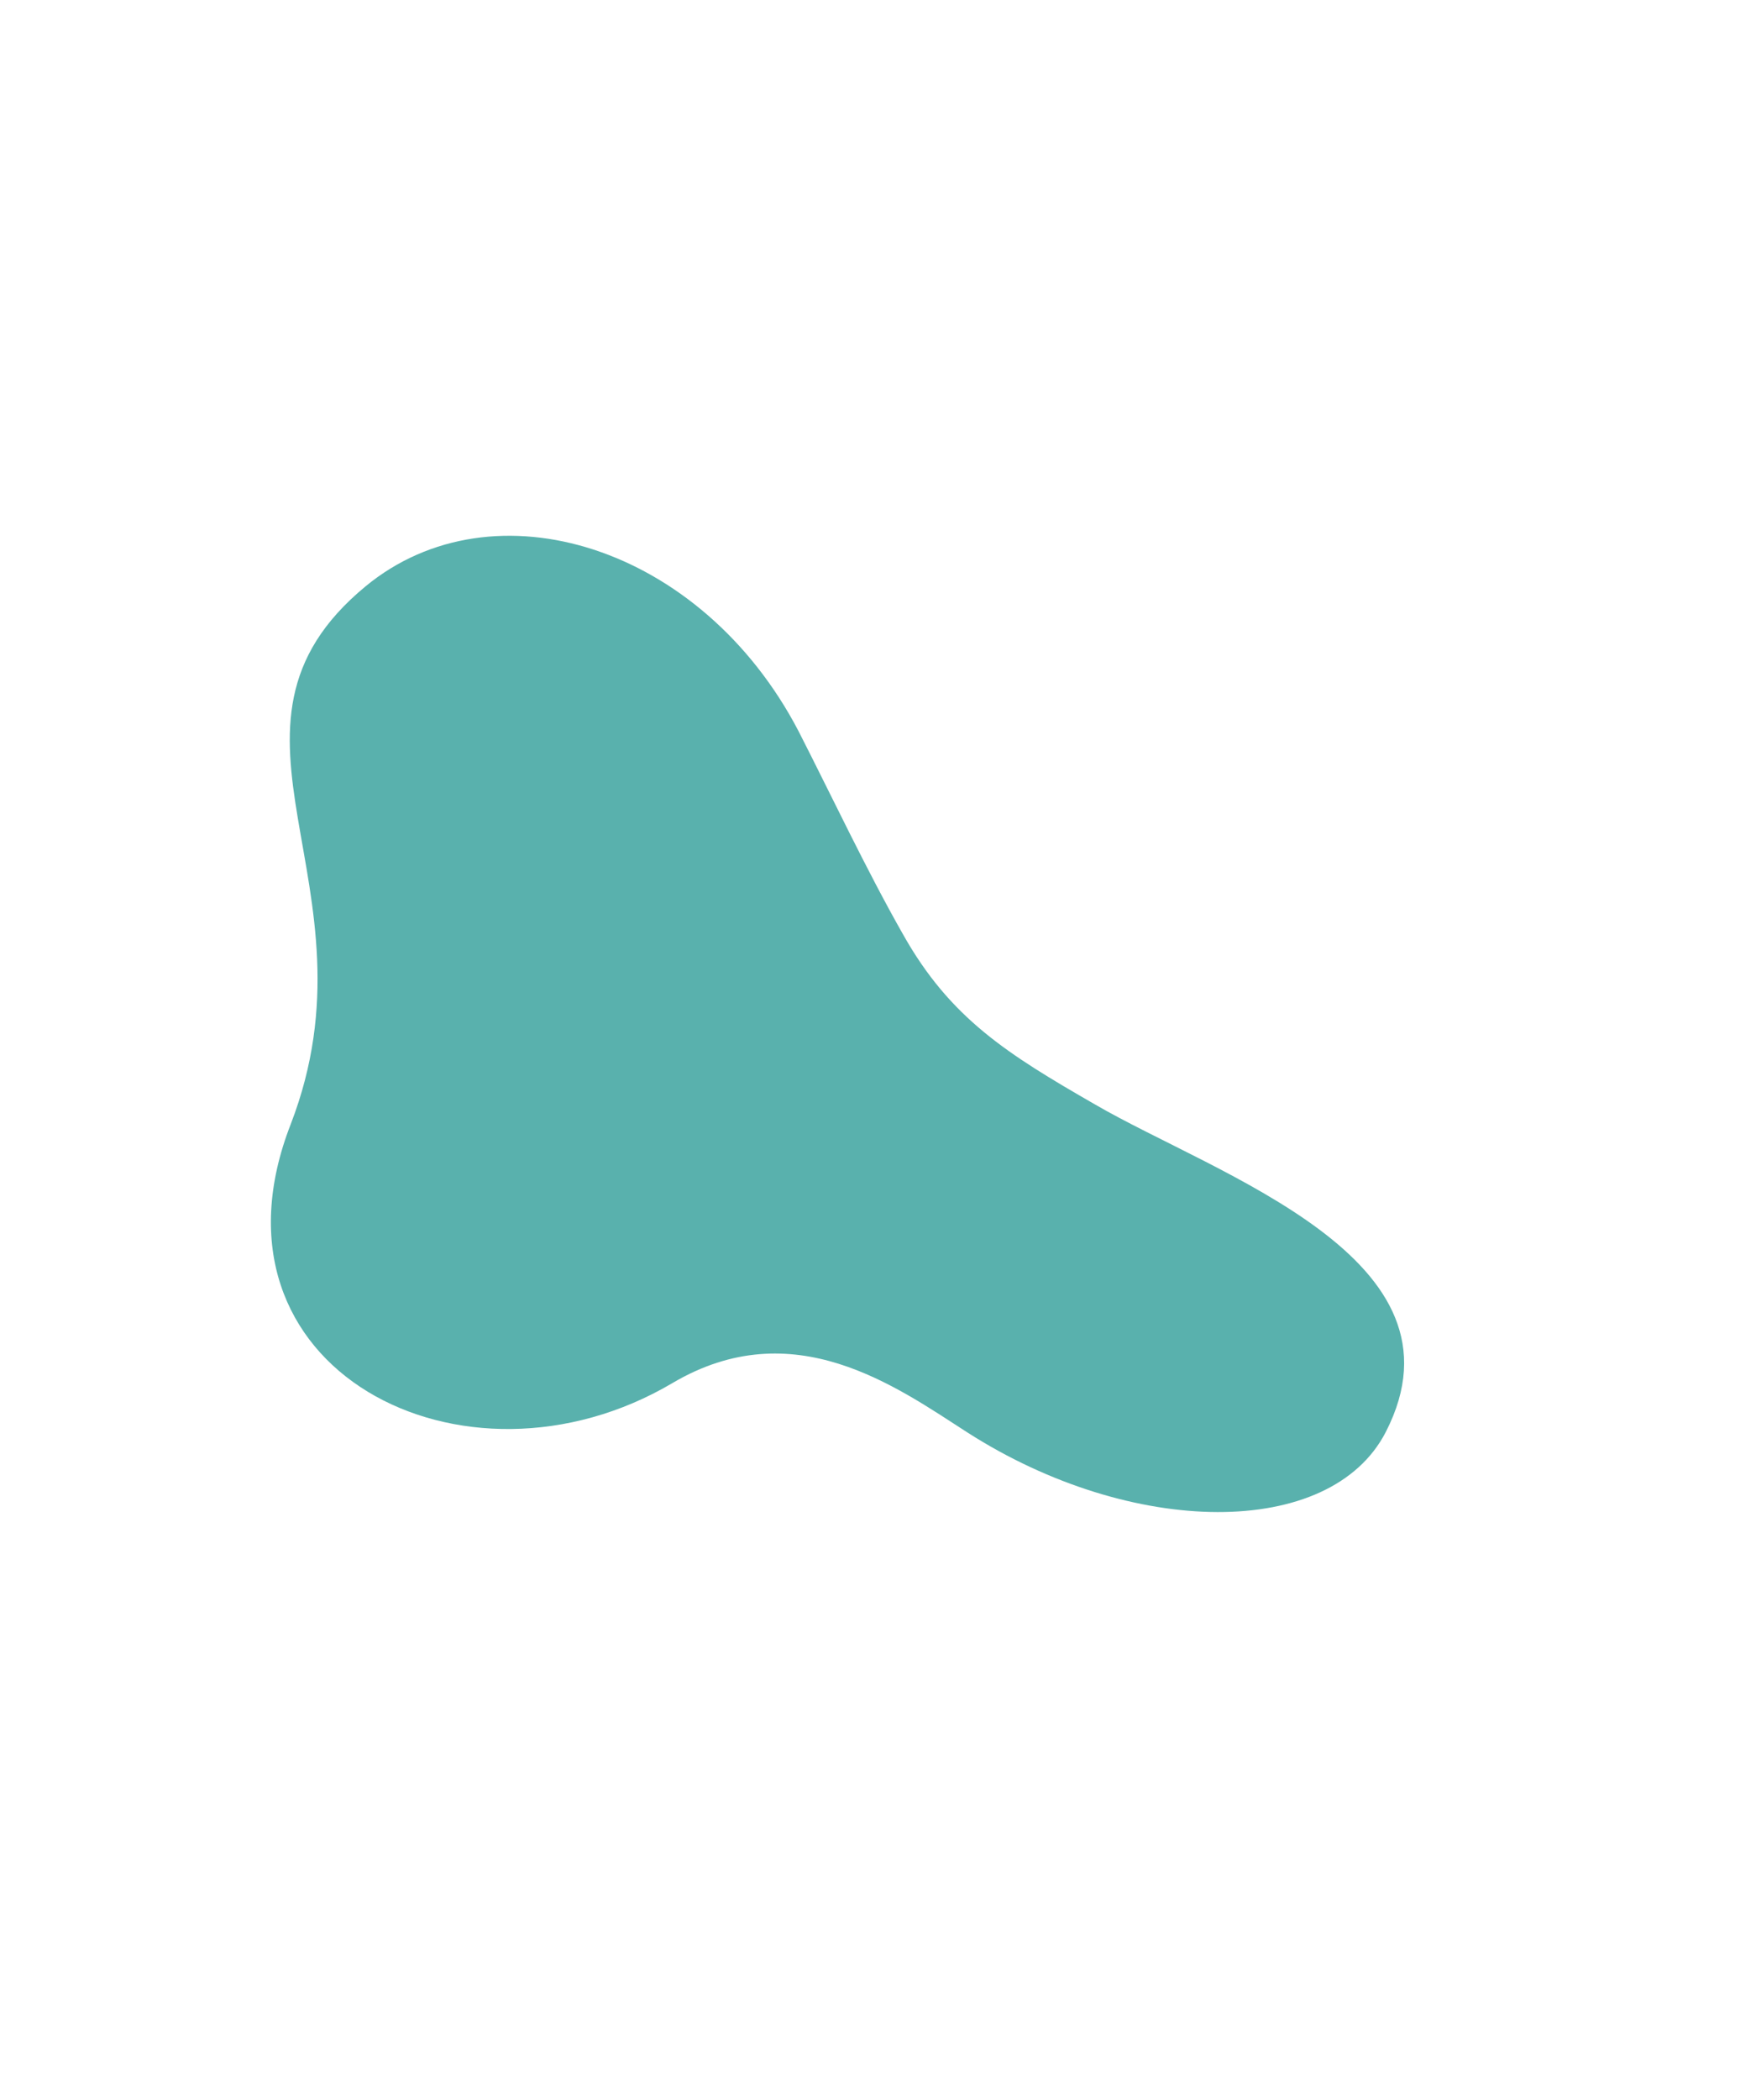<?xml version="1.0" encoding="utf-8"?>
<!-- Generator: Adobe Illustrator 23.0.6, SVG Export Plug-In . SVG Version: 6.00 Build 0)  -->
<svg version="1.1" id="Isolation_Mode" xmlns="http://www.w3.org/2000/svg" xmlns:xlink="http://www.w3.org/1999/xlink" x="0px"
	 y="0px" viewBox="0 0 241 288" style="enable-background:new 0 0 241 288;" xml:space="preserve">
<style type="text/css">
	.st0{fill:#59B1AD;}
</style>
<path class="st0" d="M50.2,80.4c-23.8,19.6,2.4,40.9-10.3,73.8c-13.1,33.6,23.8,52.4,52.4,35.5c16.6-9.8,30.7,0.5,40.5,6.8
	c22.5,14.4,49.8,14.7,57.4-0.1c12.2-23.8-23.2-35.2-39.9-44.9c-12-6.9-19.9-11.8-26.4-23.4c-5-8.8-9.7-18.8-14.3-27.8
	C96.3,74.8,67.7,66,50.2,80.4z"/>
</svg>
